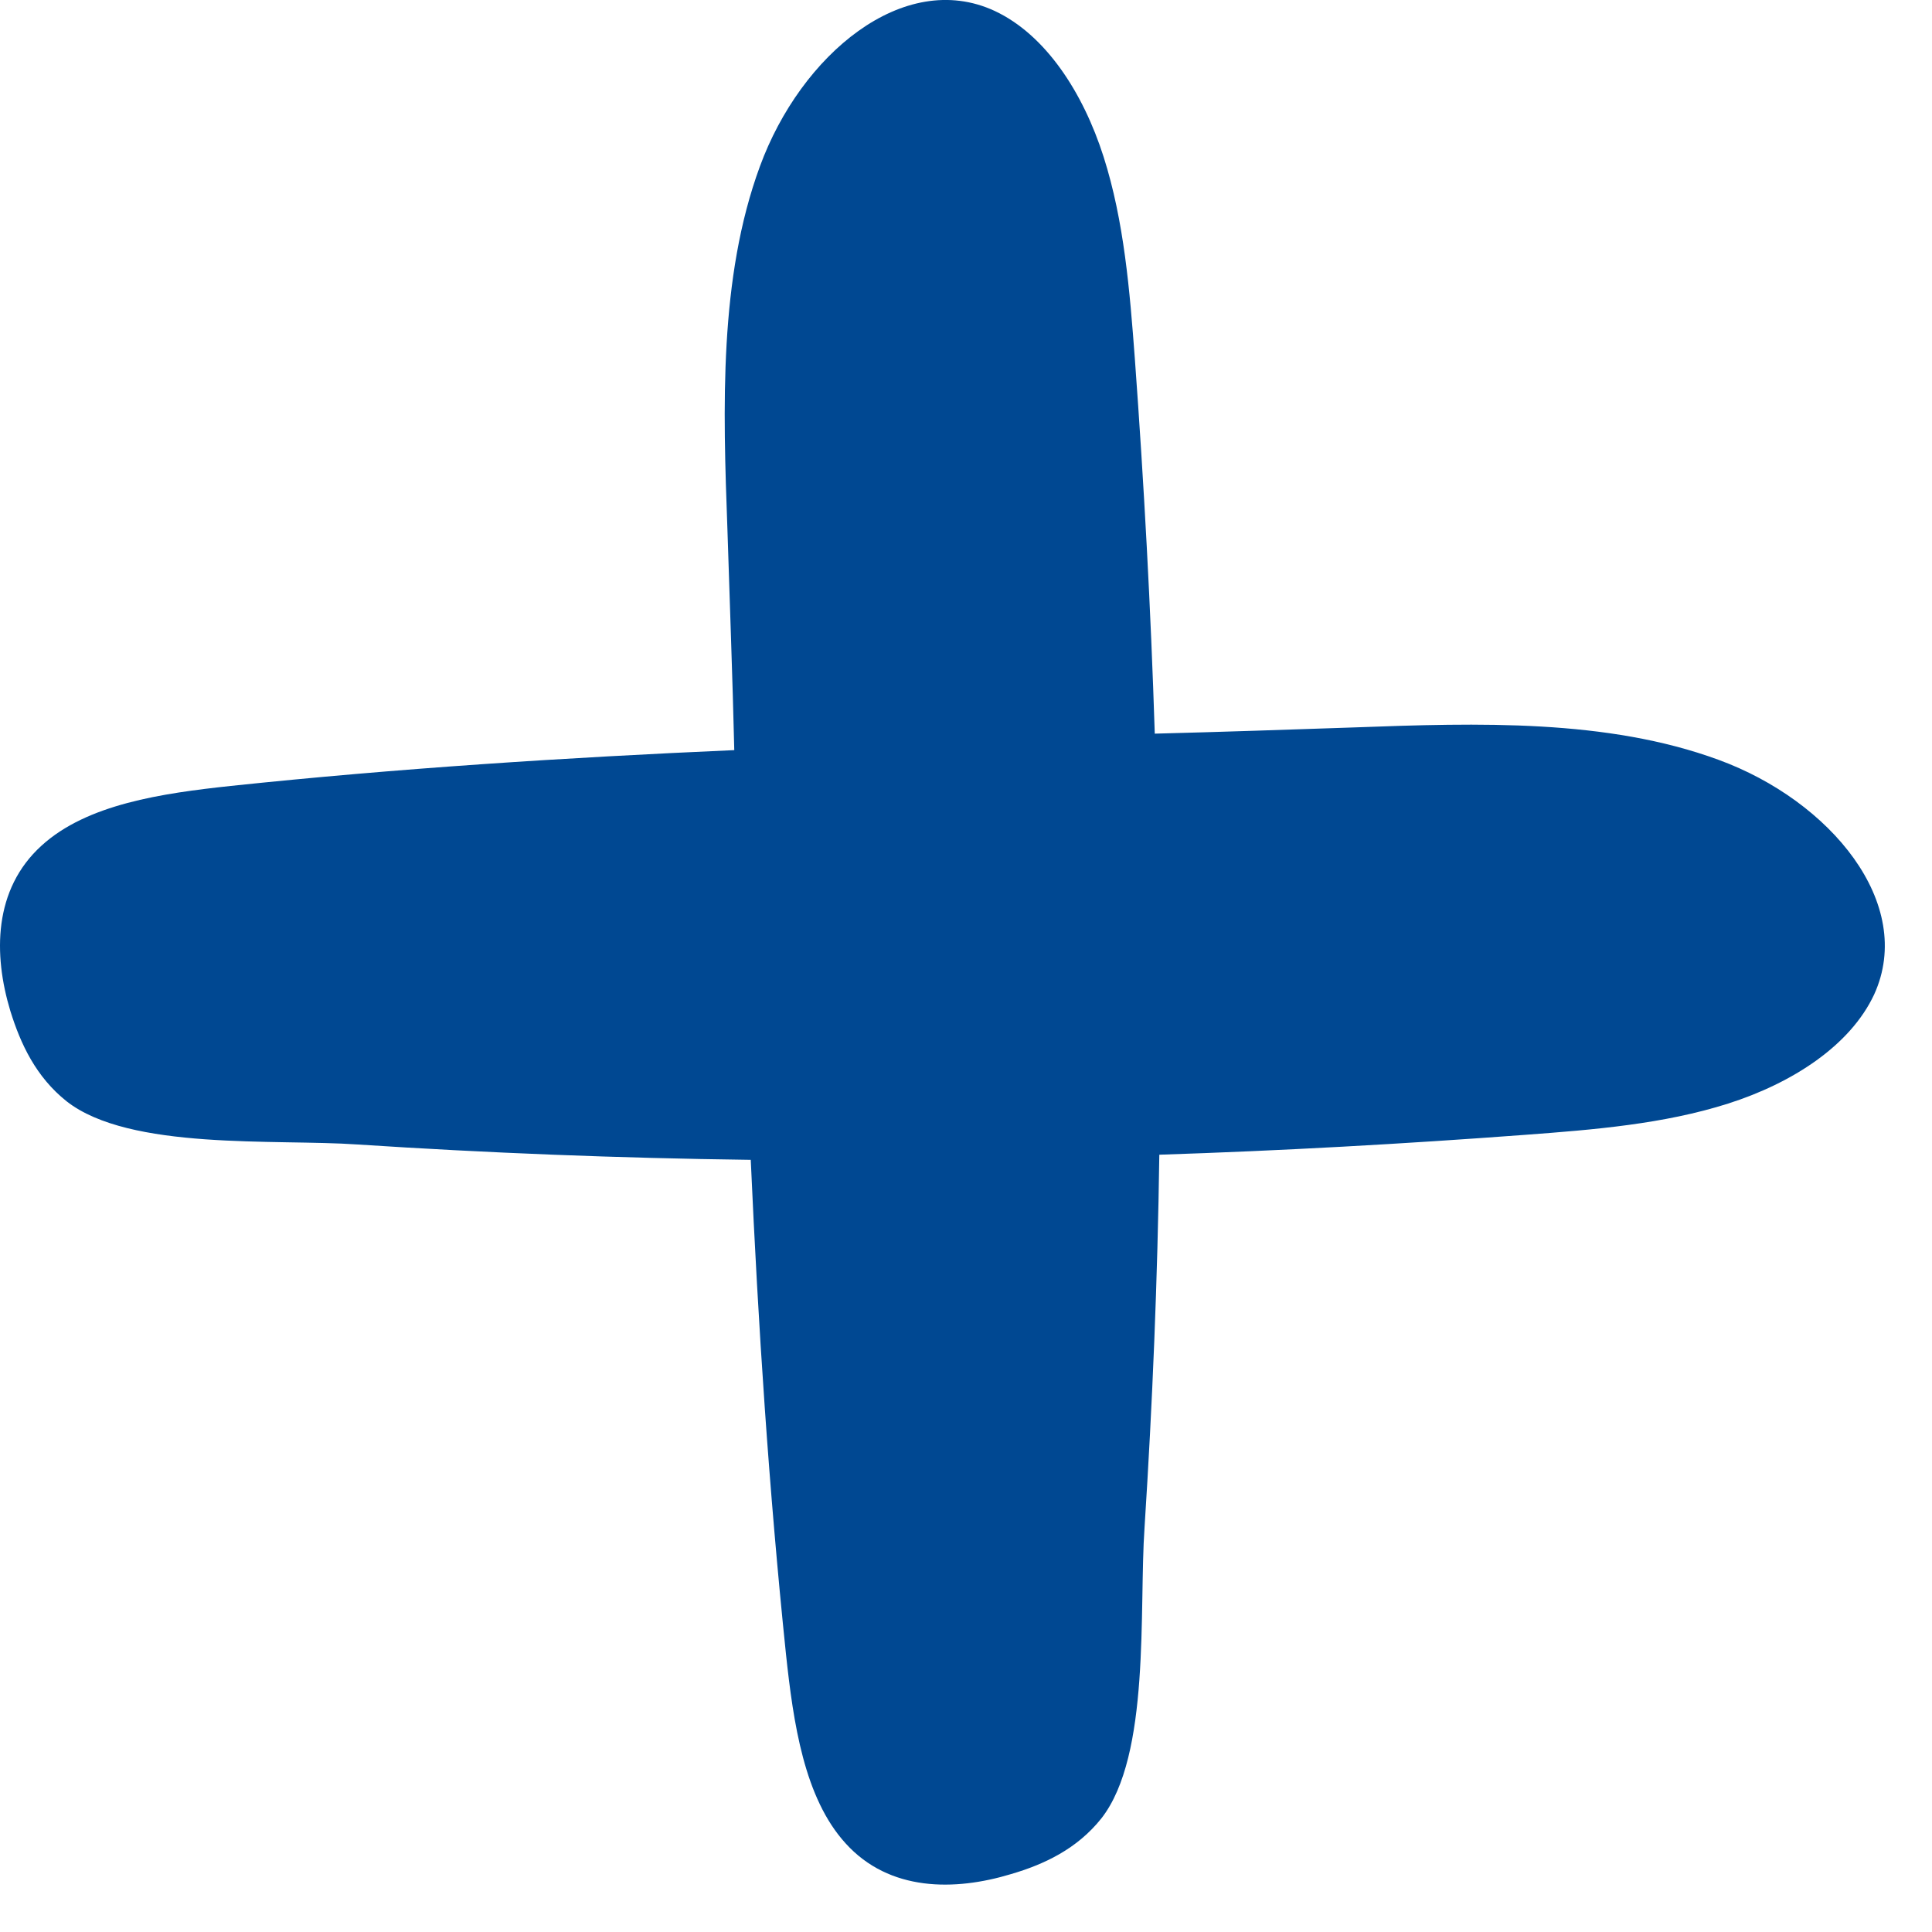 <svg width="34" height="34" viewBox="0 0 34 34" fill="none" xmlns="http://www.w3.org/2000/svg">
<path d="M32.982 17.501C32.562 18.401 31.542 19.061 30.412 19.421C29.282 19.781 28.052 19.881 26.842 19.971C24.702 20.131 22.552 20.251 20.402 20.321C20.372 22.511 20.282 24.701 20.142 26.881C20.042 28.321 20.252 30.891 19.382 32.001C18.952 32.541 18.372 32.811 17.792 32.981C16.802 33.281 15.652 33.291 14.882 32.441C14.152 31.641 13.962 30.321 13.832 29.111C13.532 26.221 13.342 23.321 13.212 20.411H13.192C10.882 20.381 8.582 20.291 6.292 20.141C4.852 20.041 2.282 20.251 1.172 19.381C0.632 18.951 0.362 18.371 0.182 17.791C-0.118 16.801 -0.118 15.651 0.732 14.881C1.532 14.151 2.852 13.961 4.062 13.831C7.002 13.521 9.962 13.331 12.922 13.201C12.892 11.911 12.842 10.621 12.802 9.331C12.722 7.161 12.652 4.891 13.372 2.931C14.092 0.961 15.902 -0.549 17.502 0.191C18.402 0.611 19.062 1.631 19.422 2.761C19.782 3.891 19.882 5.111 19.972 6.321C20.132 8.511 20.252 10.711 20.322 12.911C21.492 12.881 22.672 12.841 23.842 12.801C26.012 12.721 28.282 12.651 30.242 13.371C32.212 14.091 33.712 15.901 32.982 17.501Z" fill="#004892"/>
</svg>
